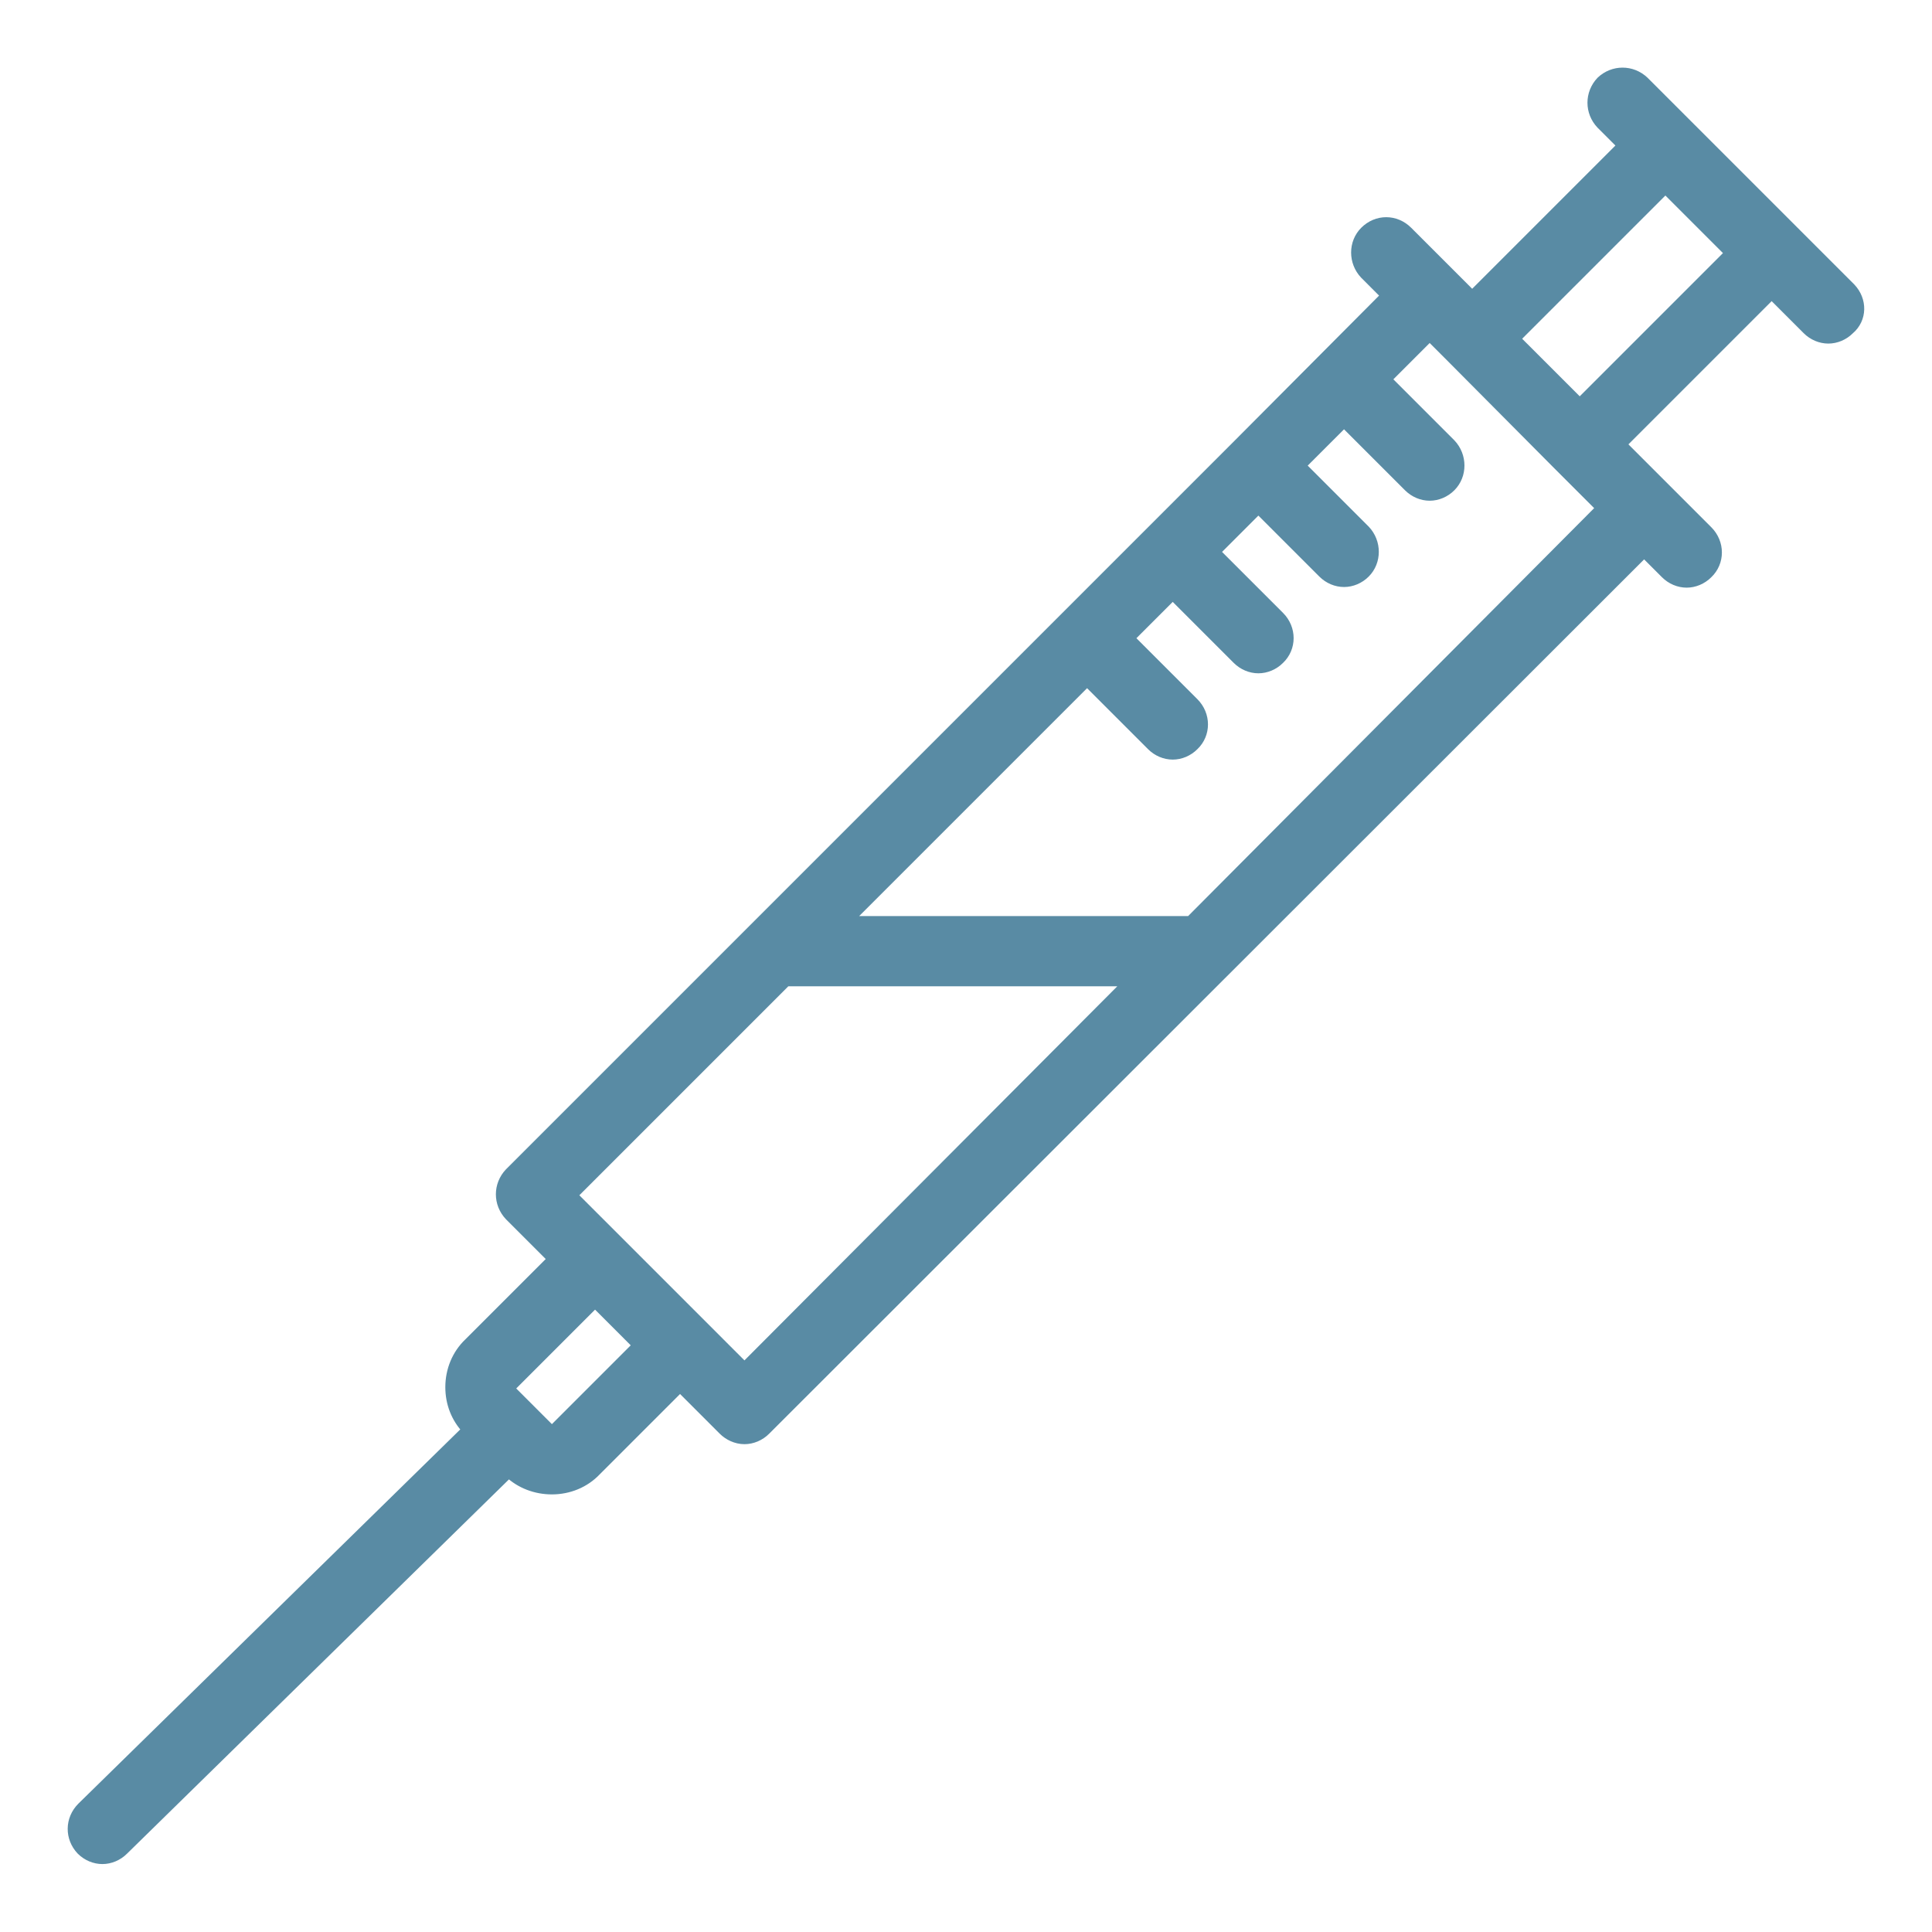 <?xml version="1.0" encoding="utf-8"?>
<!-- Generator: Adobe Illustrator 22.1.0, SVG Export Plug-In . SVG Version: 6.00 Build 0)  -->
<svg version="1.1" id="Layer_1" xmlns="http://www.w3.org/2000/svg" xmlns:xlink="http://www.w3.org/1999/xlink" x="0px" y="0px"
	 viewBox="0 0 300 300" style="enable-background:new 0 0 300 300;" xml:space="preserve">
<style type="text/css">
	.st0{fill:#598BA4;stroke:#598BA4;stroke-width:1.5;stroke-miterlimit:10;}
</style>
<path class="st0" d="M268.6,39.3l-23.3,23.3l-10-10l23.3-23.3l4.5,4.5L268.6,39.3z M184.8,143h-53.2l37.2-37.2l10,10
	c0.9,0.9,2.1,1.4,3.3,1.4s2.4-0.5,3.3-1.4c1.9-1.8,1.9-4.8,0-6.7l-10-10l6.7-6.7l10,10c0.9,0.9,2.1,1.4,3.3,1.4s2.4-0.5,3.3-1.4
	c1.9-1.8,1.9-4.8,0-6.7l-10-10l6.7-6.7l10,10c0.9,0.9,2.1,1.4,3.3,1.4c1.2,0,2.4-0.5,3.3-1.4c1.8-1.8,1.8-4.8,0-6.7l-10-10l6.7-6.7
	l10,10c0.9,0.9,2.1,1.4,3.3,1.4c1.2,0,2.4-0.5,3.3-1.4c1.8-1.8,1.8-4.8,0-6.7l-10-10l6.7-6.7l3.3,3.3l0,0l16.6,16.7l6.7,6.7
	L184.8,143z M115.6,212.3l-13.3-13.3l-6.7-6.7l-6.7-6.7l33.2-33.2h53.2L115.6,212.3z M99,208.9l-13,13c-0.2,0.2-0.5,0.2-0.6,0l-6-6
	v-0.6l13-13L99,208.9z M287.4,44.7l-18.2-18.2l-7.2-7.2l-6.7-6.7c-1.9-1.8-4.8-1.8-6.7,0c-1.8,1.9-1.8,4.8,0,6.7l3.3,3.3l-23.3,23.3
	l-3.3-3.3l-6.7-6.7c-1.9-1.9-4.8-1.9-6.7,0c-1.8,1.8-1.8,4.8,0,6.7l3.3,3.3L192,69.2l0,0l-13.2,13.2l0,0l-61.7,61.7
	c-0.1,0.1-0.2,0.2-0.3,0.3l-37.7,37.7c-1.8,1.9-1.8,4.8,0,6.7l6.7,6.7l-13,13c-1.9,1.8-2.9,4.3-2.9,6.9c0,2.5,0.9,4.8,2.6,6.6
	l-59.8,58.6c-1.9,1.9-1.9,4.8-0.1,6.7c0.9,0.9,2.1,1.4,3.3,1.4s2.4-0.5,3.3-1.4L79,228.7c1.8,1.7,4.2,2.6,6.7,2.6
	c2.6,0,5.1-1,6.9-2.9l13-13l6.7,6.7c0.8,0.8,2,1.4,3.3,1.4c1.2,0,2.4-0.5,3.3-1.4L255.3,85.8l3.3,3.3c0.9,0.9,2.1,1.4,3.3,1.4
	c1.2,0,2.4-0.5,3.3-1.4c1.9-1.8,1.9-4.8,0-6.7l-6.7-6.7l-6.7-6.7l23.3-23.3l5.5,5.5c0.9,0.9,2.1,1.4,3.3,1.4c1.2,0,2.4-0.5,3.3-1.4
	C289.2,49.5,289.2,46.6,287.4,44.7L287.4,44.7z"/>
</svg>
